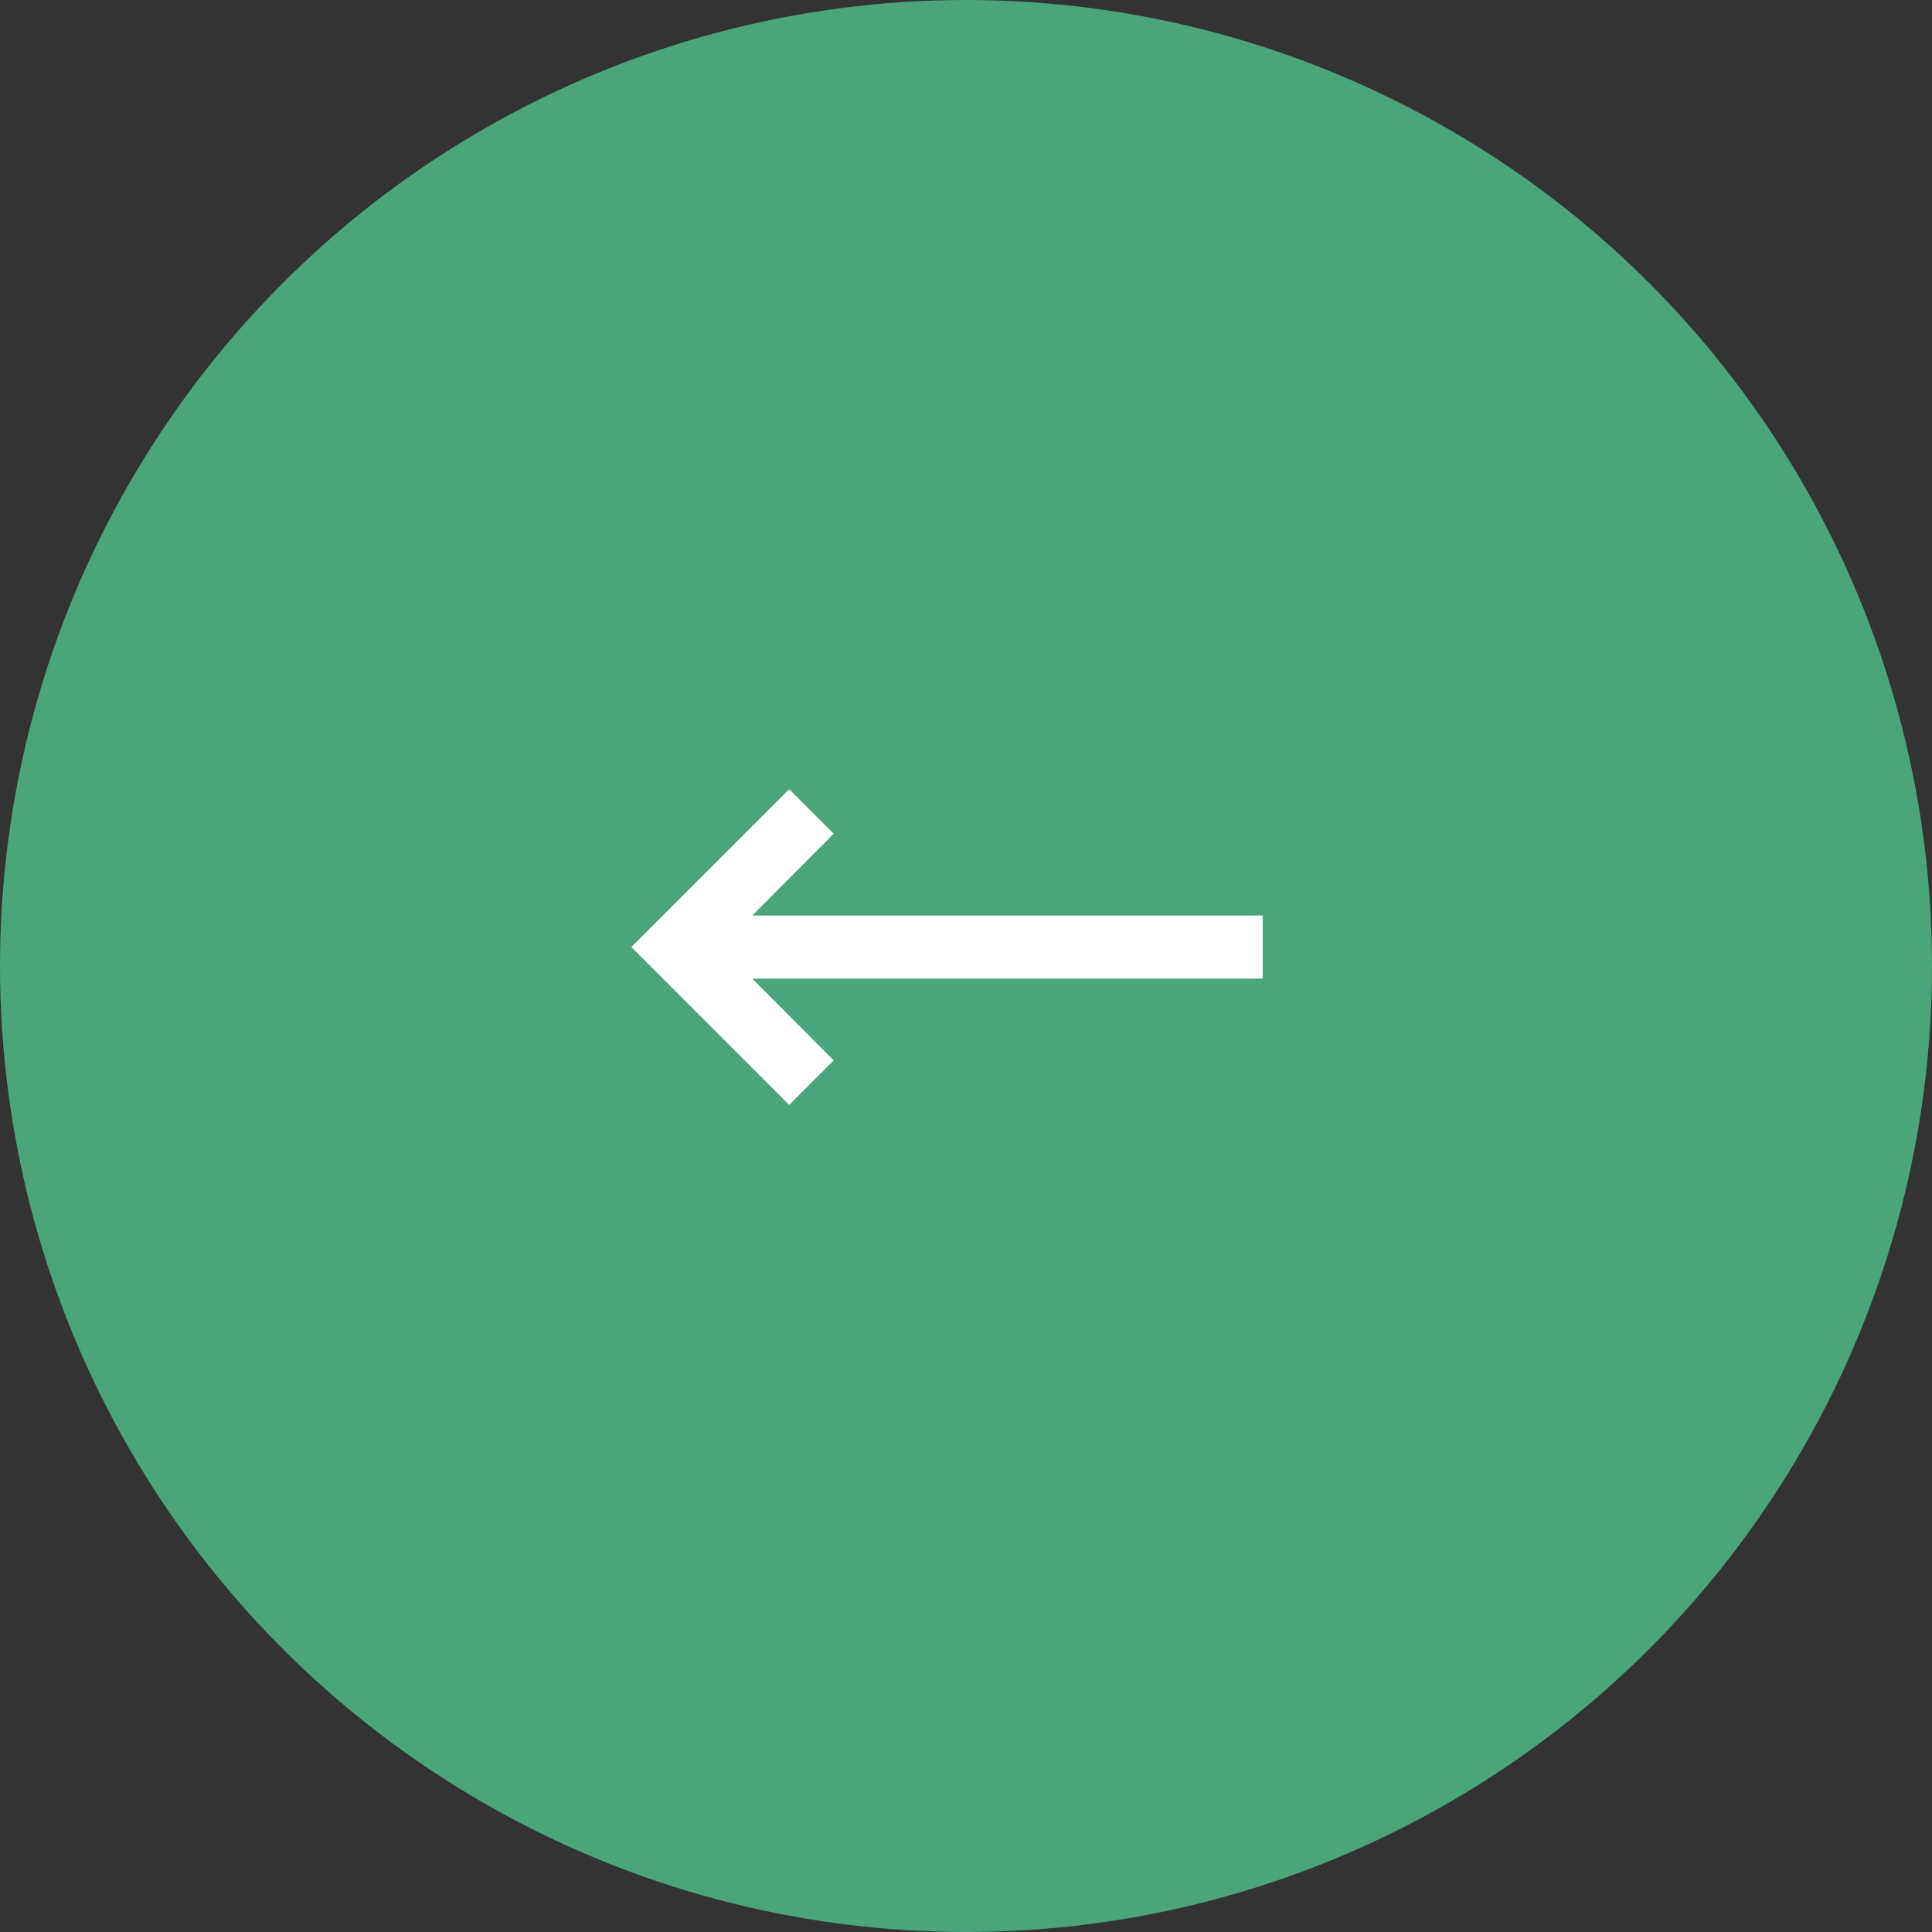 <?xml version="1.0" encoding="UTF-8"?> <svg xmlns="http://www.w3.org/2000/svg" width="51" height="51" viewBox="0 0 51 51" fill="none"><rect x="0" y="0" width="51" height="51" fill="#333333" stroke="none"/> <circle cx="25.5" cy="25.5" r="25.5" fill="#4AA57A"></circle> <path d="M19.858 25.833L22.008 27.992L20.833 29.167L16.666 25L20.833 20.833L22.008 22.008L19.858 24.167H33.333V25.833H19.858Z" fill="white"></path> </svg> 